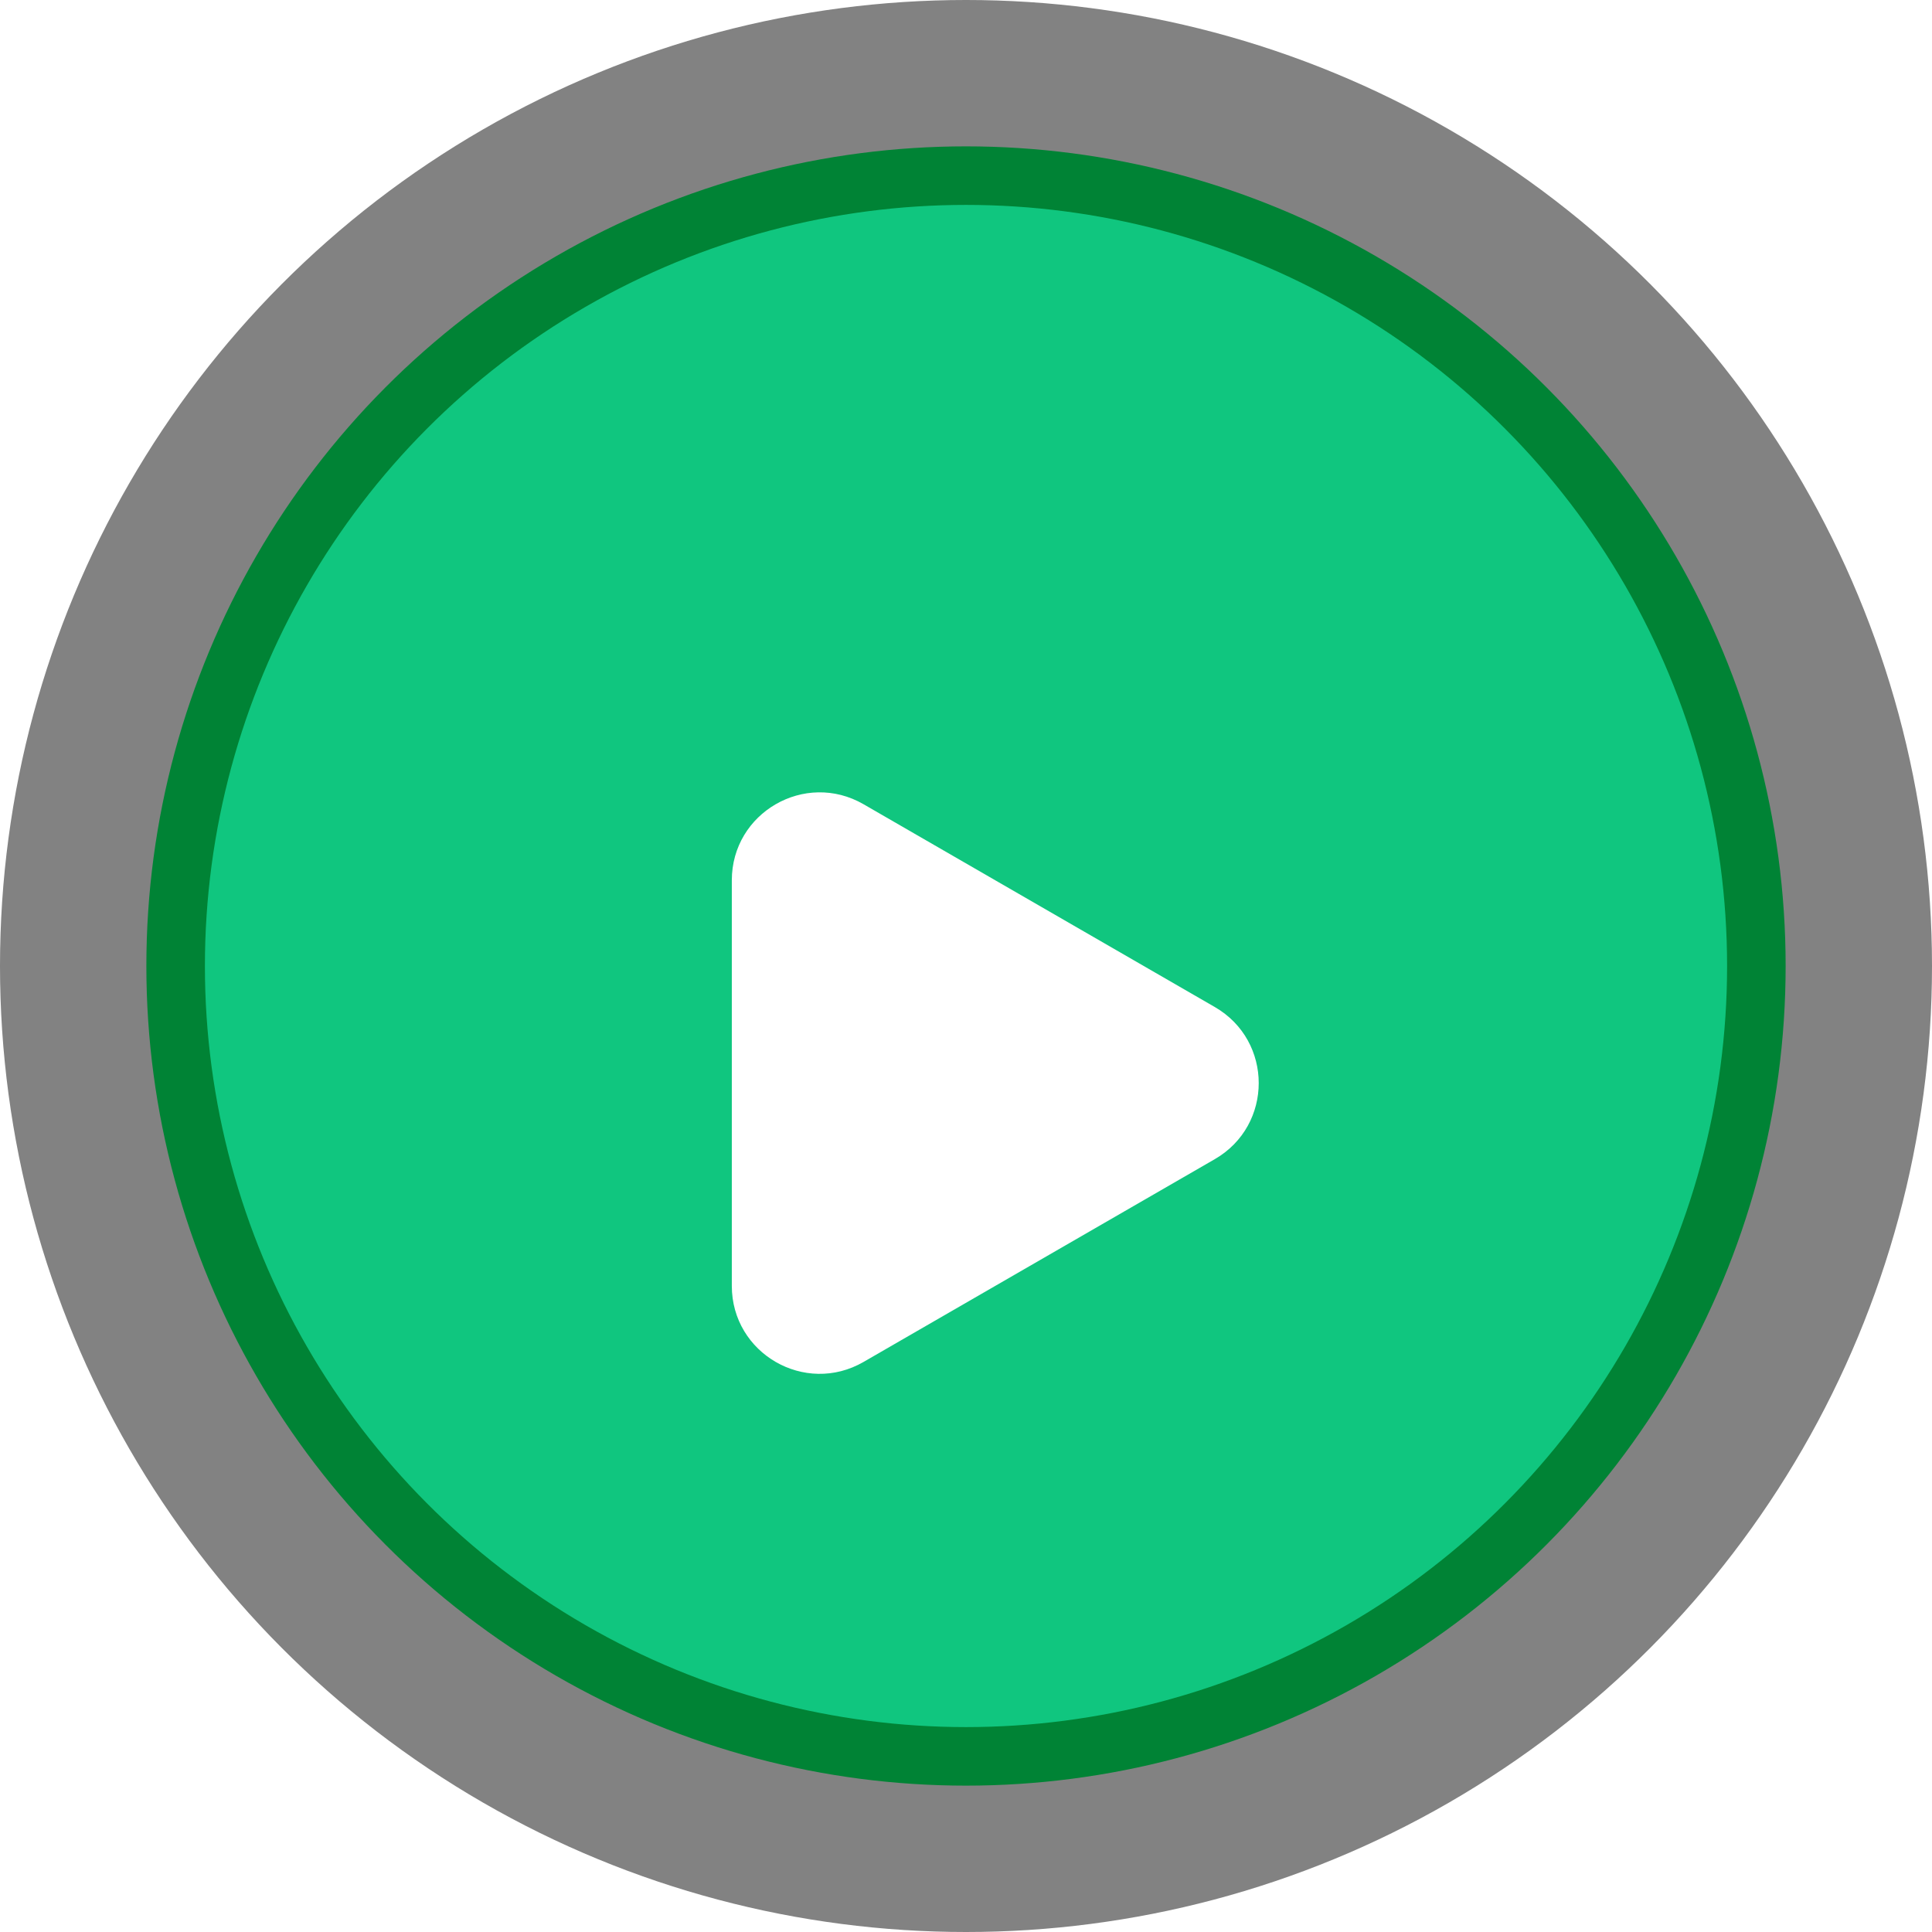 <svg xmlns="http://www.w3.org/2000/svg" width="66" height="66" viewBox="0 0 66 66" fill="none">
  <circle cx="33" cy="33" r="33" fill="black" fill-opacity="0.49"/>
  <circle cx="33" cy="33" r="27" fill="#10C67F" stroke="#008335" stroke-width="2"/>
  <g filter="url(#filter0_d_19196_12581)">
    <path d="M42.5 30.402C44.5 31.557 44.5 34.443 42.5 35.598L30.5 42.526C28.5 43.681 26 42.238 26 39.928L26 26.072C26 23.762 28.5 22.319 30.5 23.474L42.5 30.402Z" fill="white"/>
  </g>
  <defs>
    <filter id="filter0_d_19196_12581" x="21.5" y="23.067" width="25" height="27.365" filterUnits="userSpaceOnUse" color-interpolation-filters="sRGB">
      <feFlood flood-opacity="0" result="BackgroundImageFix"/>
      <feColorMatrix in="SourceAlpha" type="matrix" values="0 0 0 0 0 0 0 0 0 0 0 0 0 0 0 0 0 0 127 0" result="hardAlpha"/>
      <feOffset dx="-1" dy="4"/>
      <feGaussianBlur stdDeviation="1.75"/>
      <feComposite in2="hardAlpha" operator="out"/>
      <feColorMatrix type="matrix" values="0 0 0 0 0 0 0 0 0 0 0 0 0 0 0 0 0 0 0.25 0"/>
      <feBlend mode="normal" in2="BackgroundImageFix" result="effect1_dropShadow_19196_12581"/>
      <feBlend mode="normal" in="SourceGraphic" in2="effect1_dropShadow_19196_12581" result="shape"/>
    </filter>
  </defs>
</svg>
